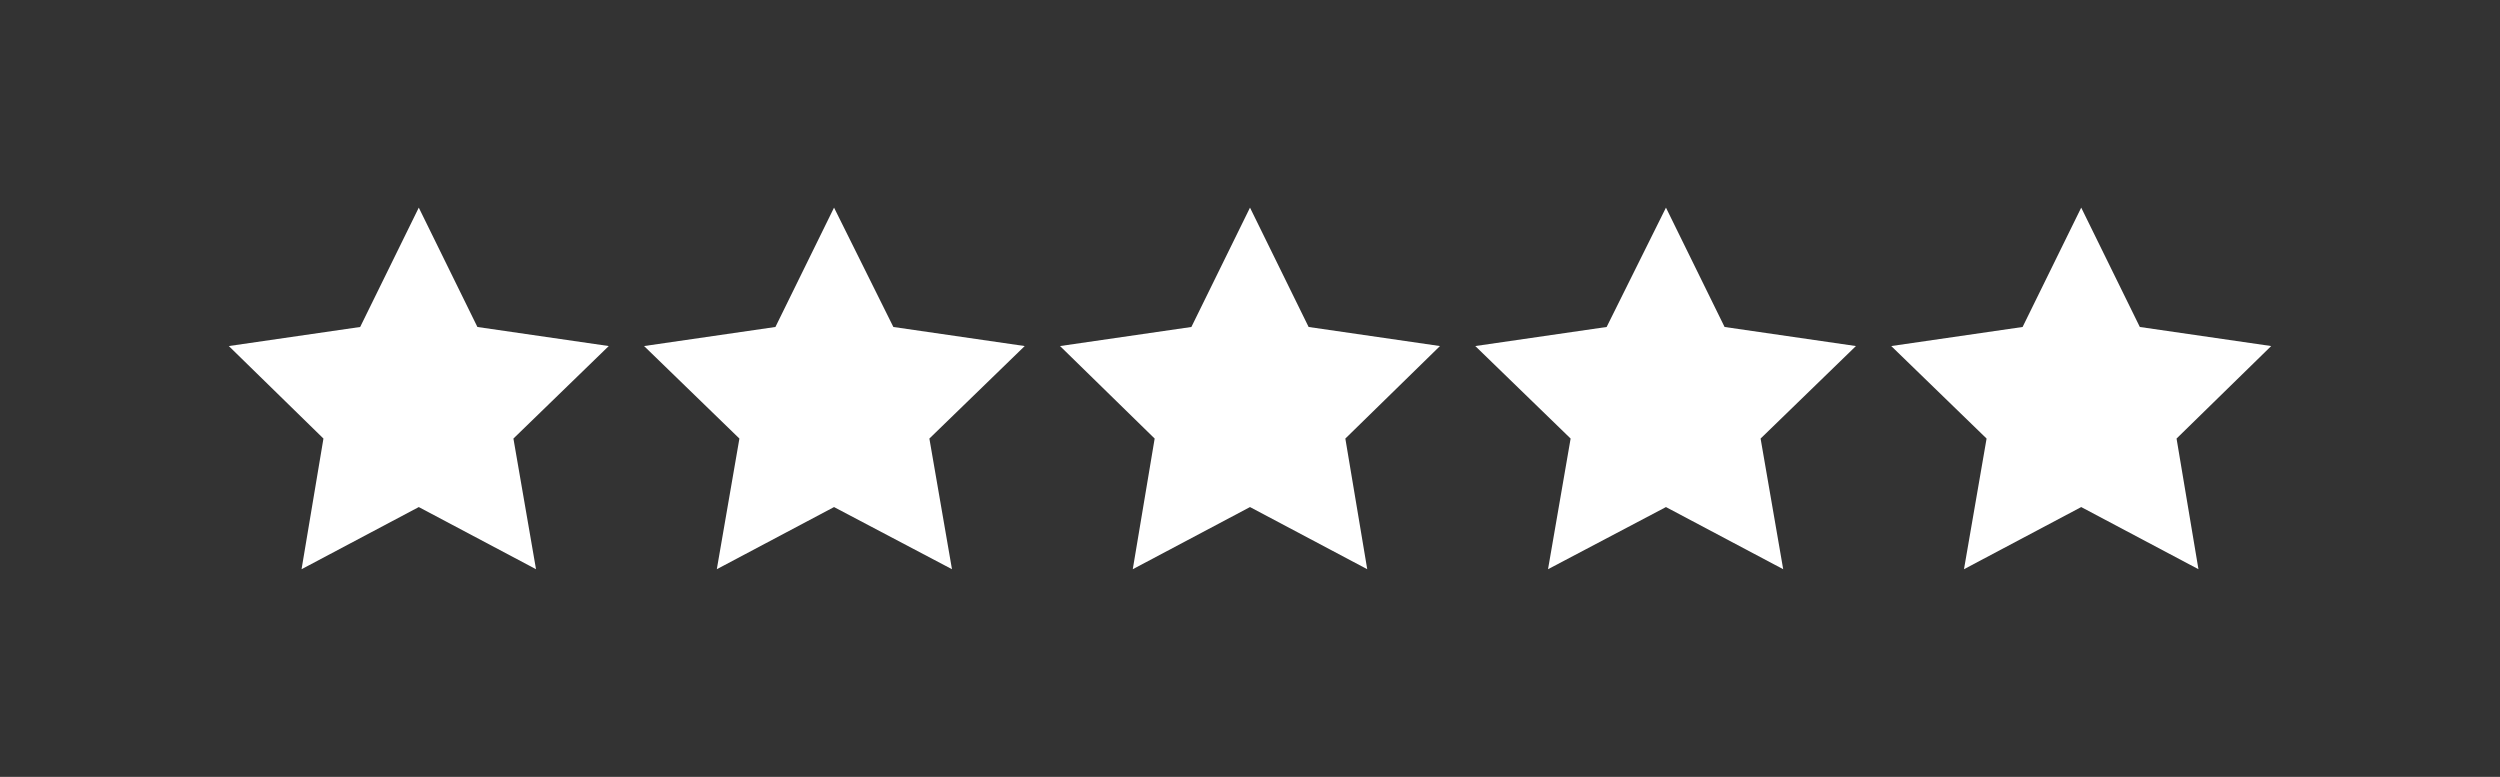 <?xml version="1.0" encoding="utf-8"?>
<!-- Generator: Adobe Illustrator 28.0.0, SVG Export Plug-In . SVG Version: 6.00 Build 0)  -->
<svg version="1.1" id="Layer_1" xmlns="http://www.w3.org/2000/svg" xmlns:xlink="http://www.w3.org/1999/xlink" x="0px" y="0px"
	 viewBox="0 0 354 110" style="enable-background:new 0 0 354 110;" xml:space="preserve">
<rect x="0" y="0" width="354" height="110" fill="#333333" stroke="none"/>
<style type="text/css">
	.st0{fill:#FFFFFF;}
</style>
<polygon class="st0" points="59.3,29.4 67.6,46.3 86.2,49 72.7,62.1 75.9,80.6 59.3,71.8 42.7,80.6 45.8,62.1 32.4,49 51,46.3 "/>
<polygon class="st0" points="118.1,29.4 126.5,46.3 145.1,49 131.6,62.1 134.8,80.6 118.1,71.8 101.5,80.6 104.7,62.1 91.2,49 
	109.8,46.3 "/>
<polygon class="st0" points="177,29.4 185.3,46.3 203.9,49 190.5,62.1 193.6,80.6 177,71.8 160.4,80.6 163.5,62.1 150.1,49 
	168.7,46.3 "/>
<polygon class="st0" points="235.9,29.4 244.2,46.3 262.8,49 249.3,62.1 252.5,80.6 235.9,71.8 219.2,80.6 222.4,62.1 208.9,49 
	227.5,46.3 "/>
<polygon class="st0" points="294.7,29.4 303,46.3 321.6,49 308.2,62.1 311.3,80.6 294.7,71.8 278.1,80.6 281.3,62.1 267.8,49 
	286.4,46.3 "/>
</svg>
